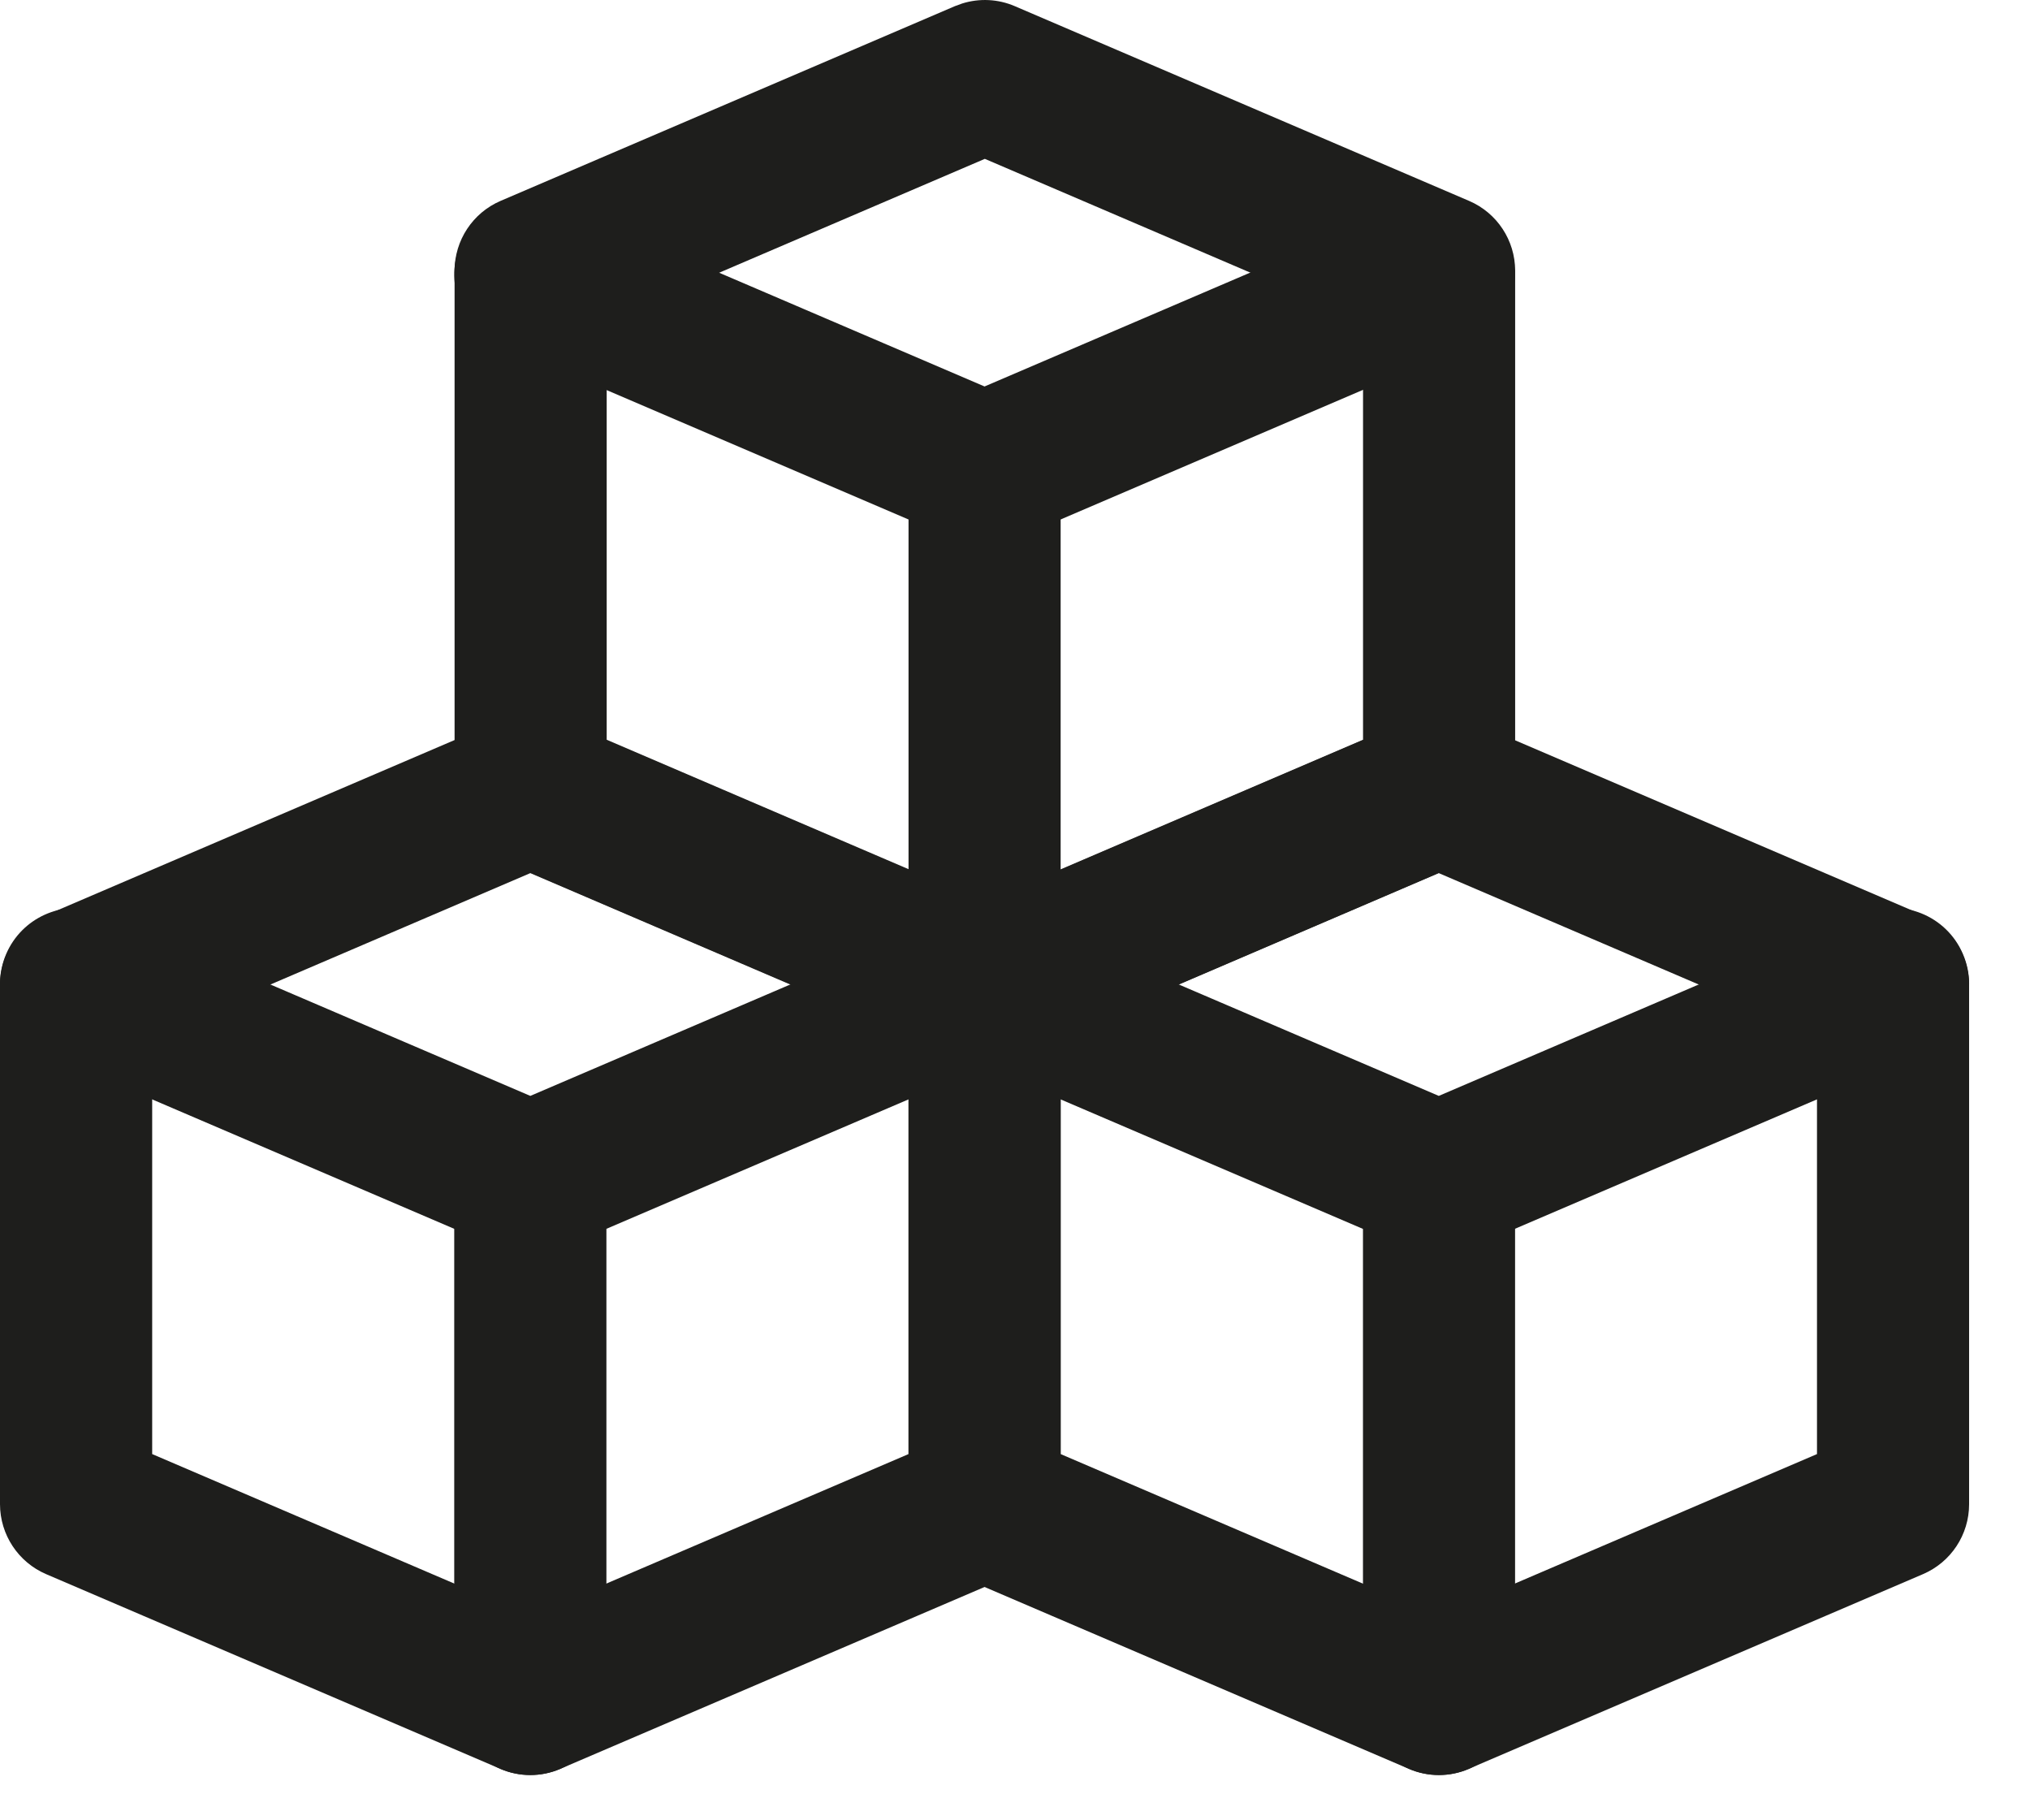 <svg width="29" height="26" viewBox="0 0 29 26" fill="none" xmlns="http://www.w3.org/2000/svg">
<path d="M7.252 10.252C7.498 10.175 7.765 10.187 8.004 10.29L14.493 13.071C14.893 13.242 15.152 13.635 15.152 14.069V21.486C15.152 21.92 14.892 22.313 14.493 22.484L8.004 25.265C7.731 25.383 7.421 25.383 7.148 25.265L0.659 22.484C0.26 22.313 0.001 21.92 0 21.486V14.069L0.003 13.989C0.033 13.587 0.284 13.231 0.659 13.071L7.148 10.29L7.252 10.252ZM2.174 14.786V20.769L7.576 23.084L12.979 20.769V14.786L7.576 12.471L2.174 14.786Z" fill="#1E1E1C"/>
<path d="M13.637 13.056C14.188 12.819 14.827 13.075 15.064 13.627C15.3 14.178 15.044 14.817 14.493 15.054L8.004 17.834C7.731 17.951 7.421 17.951 7.148 17.834L0.659 15.054L0.559 15.005C0.077 14.738 -0.134 14.144 0.088 13.627C0.31 13.11 0.885 12.853 1.411 13.018L1.515 13.056L7.576 15.653L13.637 13.056Z" fill="#1E1E1C"/>
<path d="M20.126 2.923C20.678 2.687 21.317 2.942 21.553 3.494C21.789 4.046 21.534 4.684 20.982 4.921L14.493 7.702C14.22 7.819 13.911 7.819 13.637 7.702L7.148 4.921L7.048 4.872C6.567 4.605 6.356 4.011 6.577 3.494C6.799 2.977 7.375 2.72 7.9 2.885L8.004 2.923L14.065 5.52L20.126 2.923Z" fill="#1E1E1C"/>
<path d="M26.615 13.056C27.167 12.819 27.806 13.075 28.042 13.627C28.279 14.178 28.023 14.817 27.471 15.054L20.982 17.834C20.709 17.951 20.4 17.951 20.127 17.834L13.637 15.054L13.538 15.005C13.056 14.738 12.845 14.144 13.067 13.627C13.288 13.11 13.864 12.853 14.389 13.018L14.493 13.056L20.554 15.653L26.615 13.056Z" fill="#1E1E1C"/>
<path d="M13.745 0.05C13.991 -0.027 14.258 -0.015 14.497 0.088L20.986 2.869C21.386 3.04 21.645 3.433 21.645 3.867V11.284C21.645 11.718 21.386 12.111 20.986 12.282L14.497 15.063C14.224 15.18 13.915 15.181 13.641 15.063L7.152 12.282C6.753 12.111 6.494 11.718 6.494 11.284V3.867C6.494 3.433 6.753 3.04 7.152 2.869L13.641 0.088L13.745 0.05ZM8.667 4.584V10.566L14.069 12.882L19.472 10.566V4.584L14.069 2.269L8.667 4.584Z" fill="#1E1E1C"/>
<path d="M20.23 10.252C20.476 10.175 20.743 10.187 20.982 10.29L27.471 13.071C27.871 13.242 28.13 13.635 28.13 14.069V21.486C28.13 21.92 27.871 22.313 27.471 22.484L20.982 25.265C20.709 25.383 20.4 25.383 20.126 25.265L13.637 22.484C13.238 22.313 12.979 21.92 12.979 21.486V14.069C12.979 13.635 13.238 13.242 13.637 13.071L20.126 10.29L20.23 10.252ZM15.152 14.786V20.769L20.554 23.084L25.957 20.769V14.786L20.554 12.471L15.152 14.786Z" fill="#1E1E1C"/>
<path d="M6.489 24.266V16.838C6.489 16.238 6.976 15.752 7.576 15.752C8.176 15.752 8.663 16.238 8.663 16.838V24.266C8.663 24.866 8.176 25.353 7.576 25.353C6.976 25.353 6.489 24.866 6.489 24.266Z" fill="#1E1E1C"/>
<path d="M19.471 24.266V16.838C19.471 16.238 19.957 15.752 20.557 15.752C21.157 15.752 21.644 16.238 21.644 16.838V24.266C21.644 24.866 21.157 25.353 20.557 25.353C19.957 25.353 19.471 24.866 19.471 24.266Z" fill="#1E1E1C"/>
<path d="M12.979 14.13V6.703C12.979 6.103 13.465 5.616 14.065 5.616C14.665 5.616 15.152 6.103 15.152 6.703V14.13C15.152 14.731 14.665 15.217 14.065 15.217C13.465 15.217 12.979 14.731 12.979 14.13Z" fill="#1E1E1C"/>
</svg>
